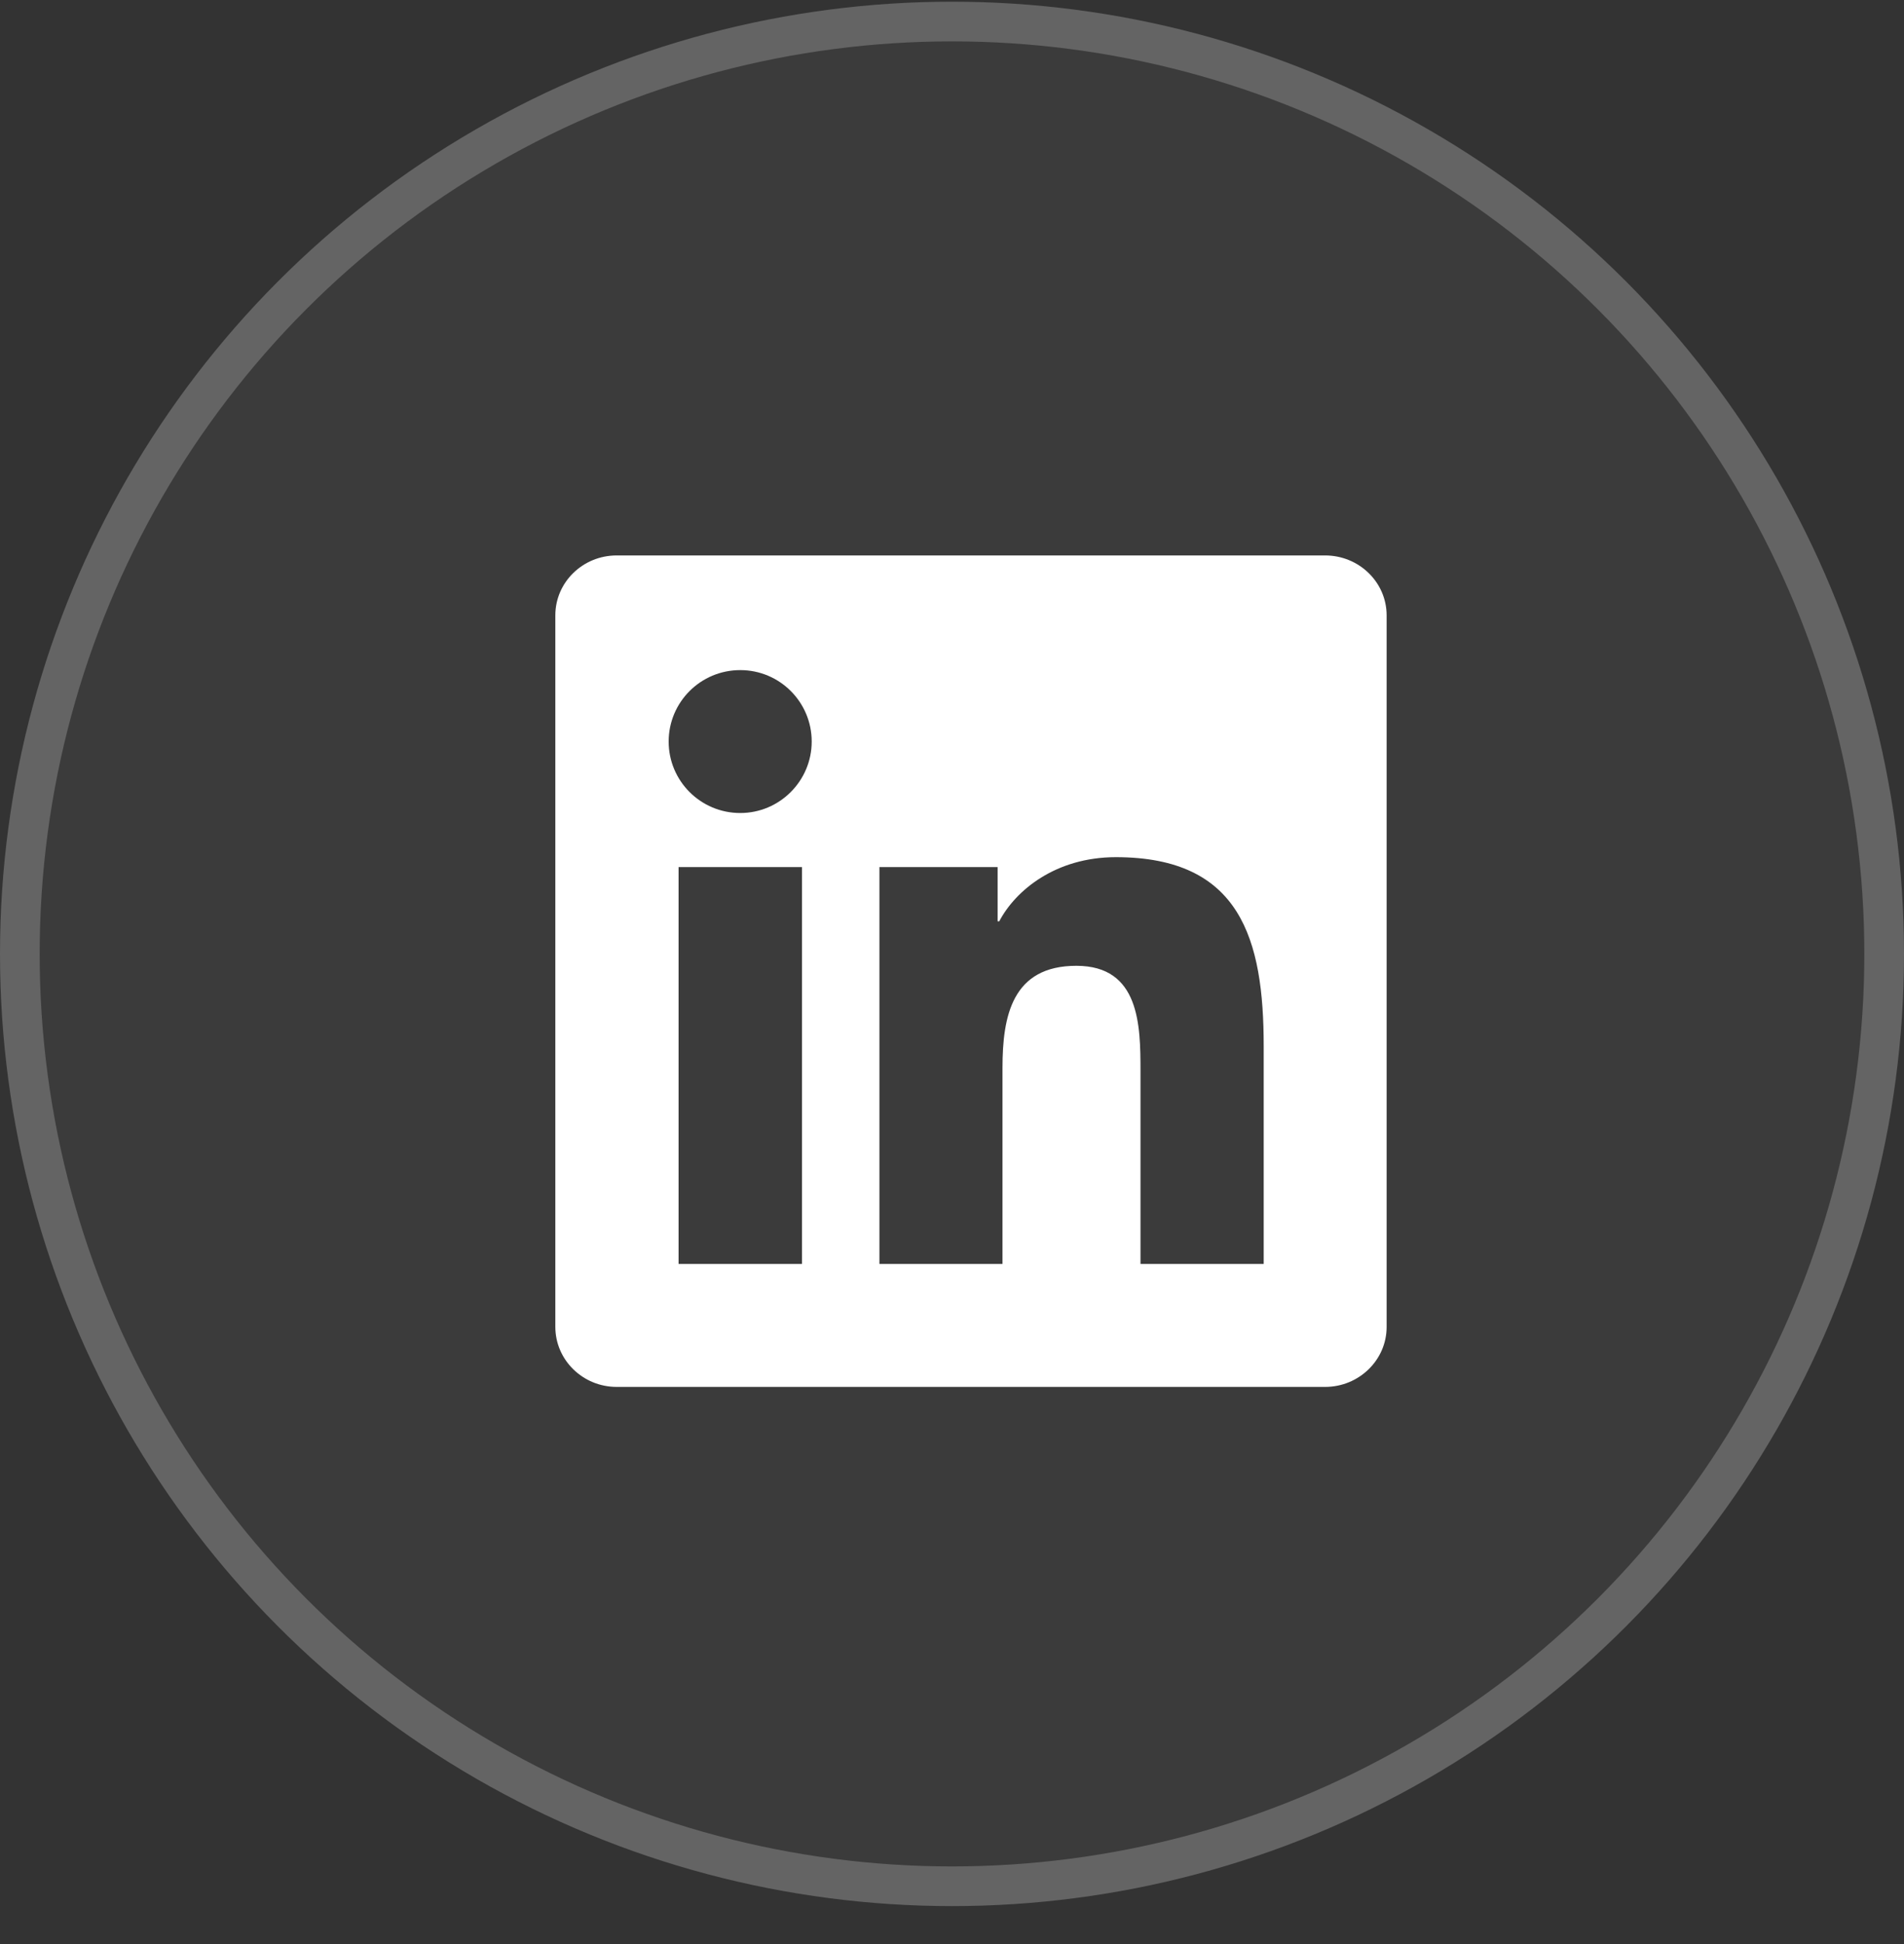 <svg xmlns="http://www.w3.org/2000/svg" fill="none" viewBox="0 0 48 49" height="49" width="48">
<rect x="0" y="0" width="48" height="49" fill="#333333" stroke="none"/>
<circle fill-opacity="0.04" fill="white" r="24" cy="24.043" cx="24"></circle>
<circle stroke-opacity="0.21" stroke="white" r="23.5" cy="24.043" cx="24"></circle>
<g clip-path="url(#clip0_3245_14480)">
<path fill="white" d="M33.406 14H15.547C14.692 14 14 14.675 14 15.51V33.443C14 34.278 14.692 34.957 15.547 34.957H33.406C34.261 34.957 34.957 34.278 34.957 33.447V15.51C34.957 14.675 34.261 14 33.406 14ZM20.218 31.858H17.107V21.855H20.218V31.858ZM18.662 20.492C17.663 20.492 16.857 19.685 16.857 18.691C16.857 17.696 17.663 16.89 18.662 16.89C19.657 16.89 20.463 17.696 20.463 18.691C20.463 19.681 19.657 20.492 18.662 20.492ZM31.858 31.858H28.752V26.996C28.752 25.837 28.731 24.343 27.135 24.343C25.518 24.343 25.273 25.608 25.273 26.914V31.858H22.17V21.855H25.15V23.222H25.191C25.604 22.436 26.619 21.605 28.13 21.605C31.277 21.605 31.858 23.676 31.858 26.37V31.858Z"></path>
</g>
<defs>
<clipPath id="clip0_3245_14480">
<rect transform="translate(14 14)" fill="white" height="20.957" width="20.957"></rect>
</clipPath>
</defs>
</svg>
